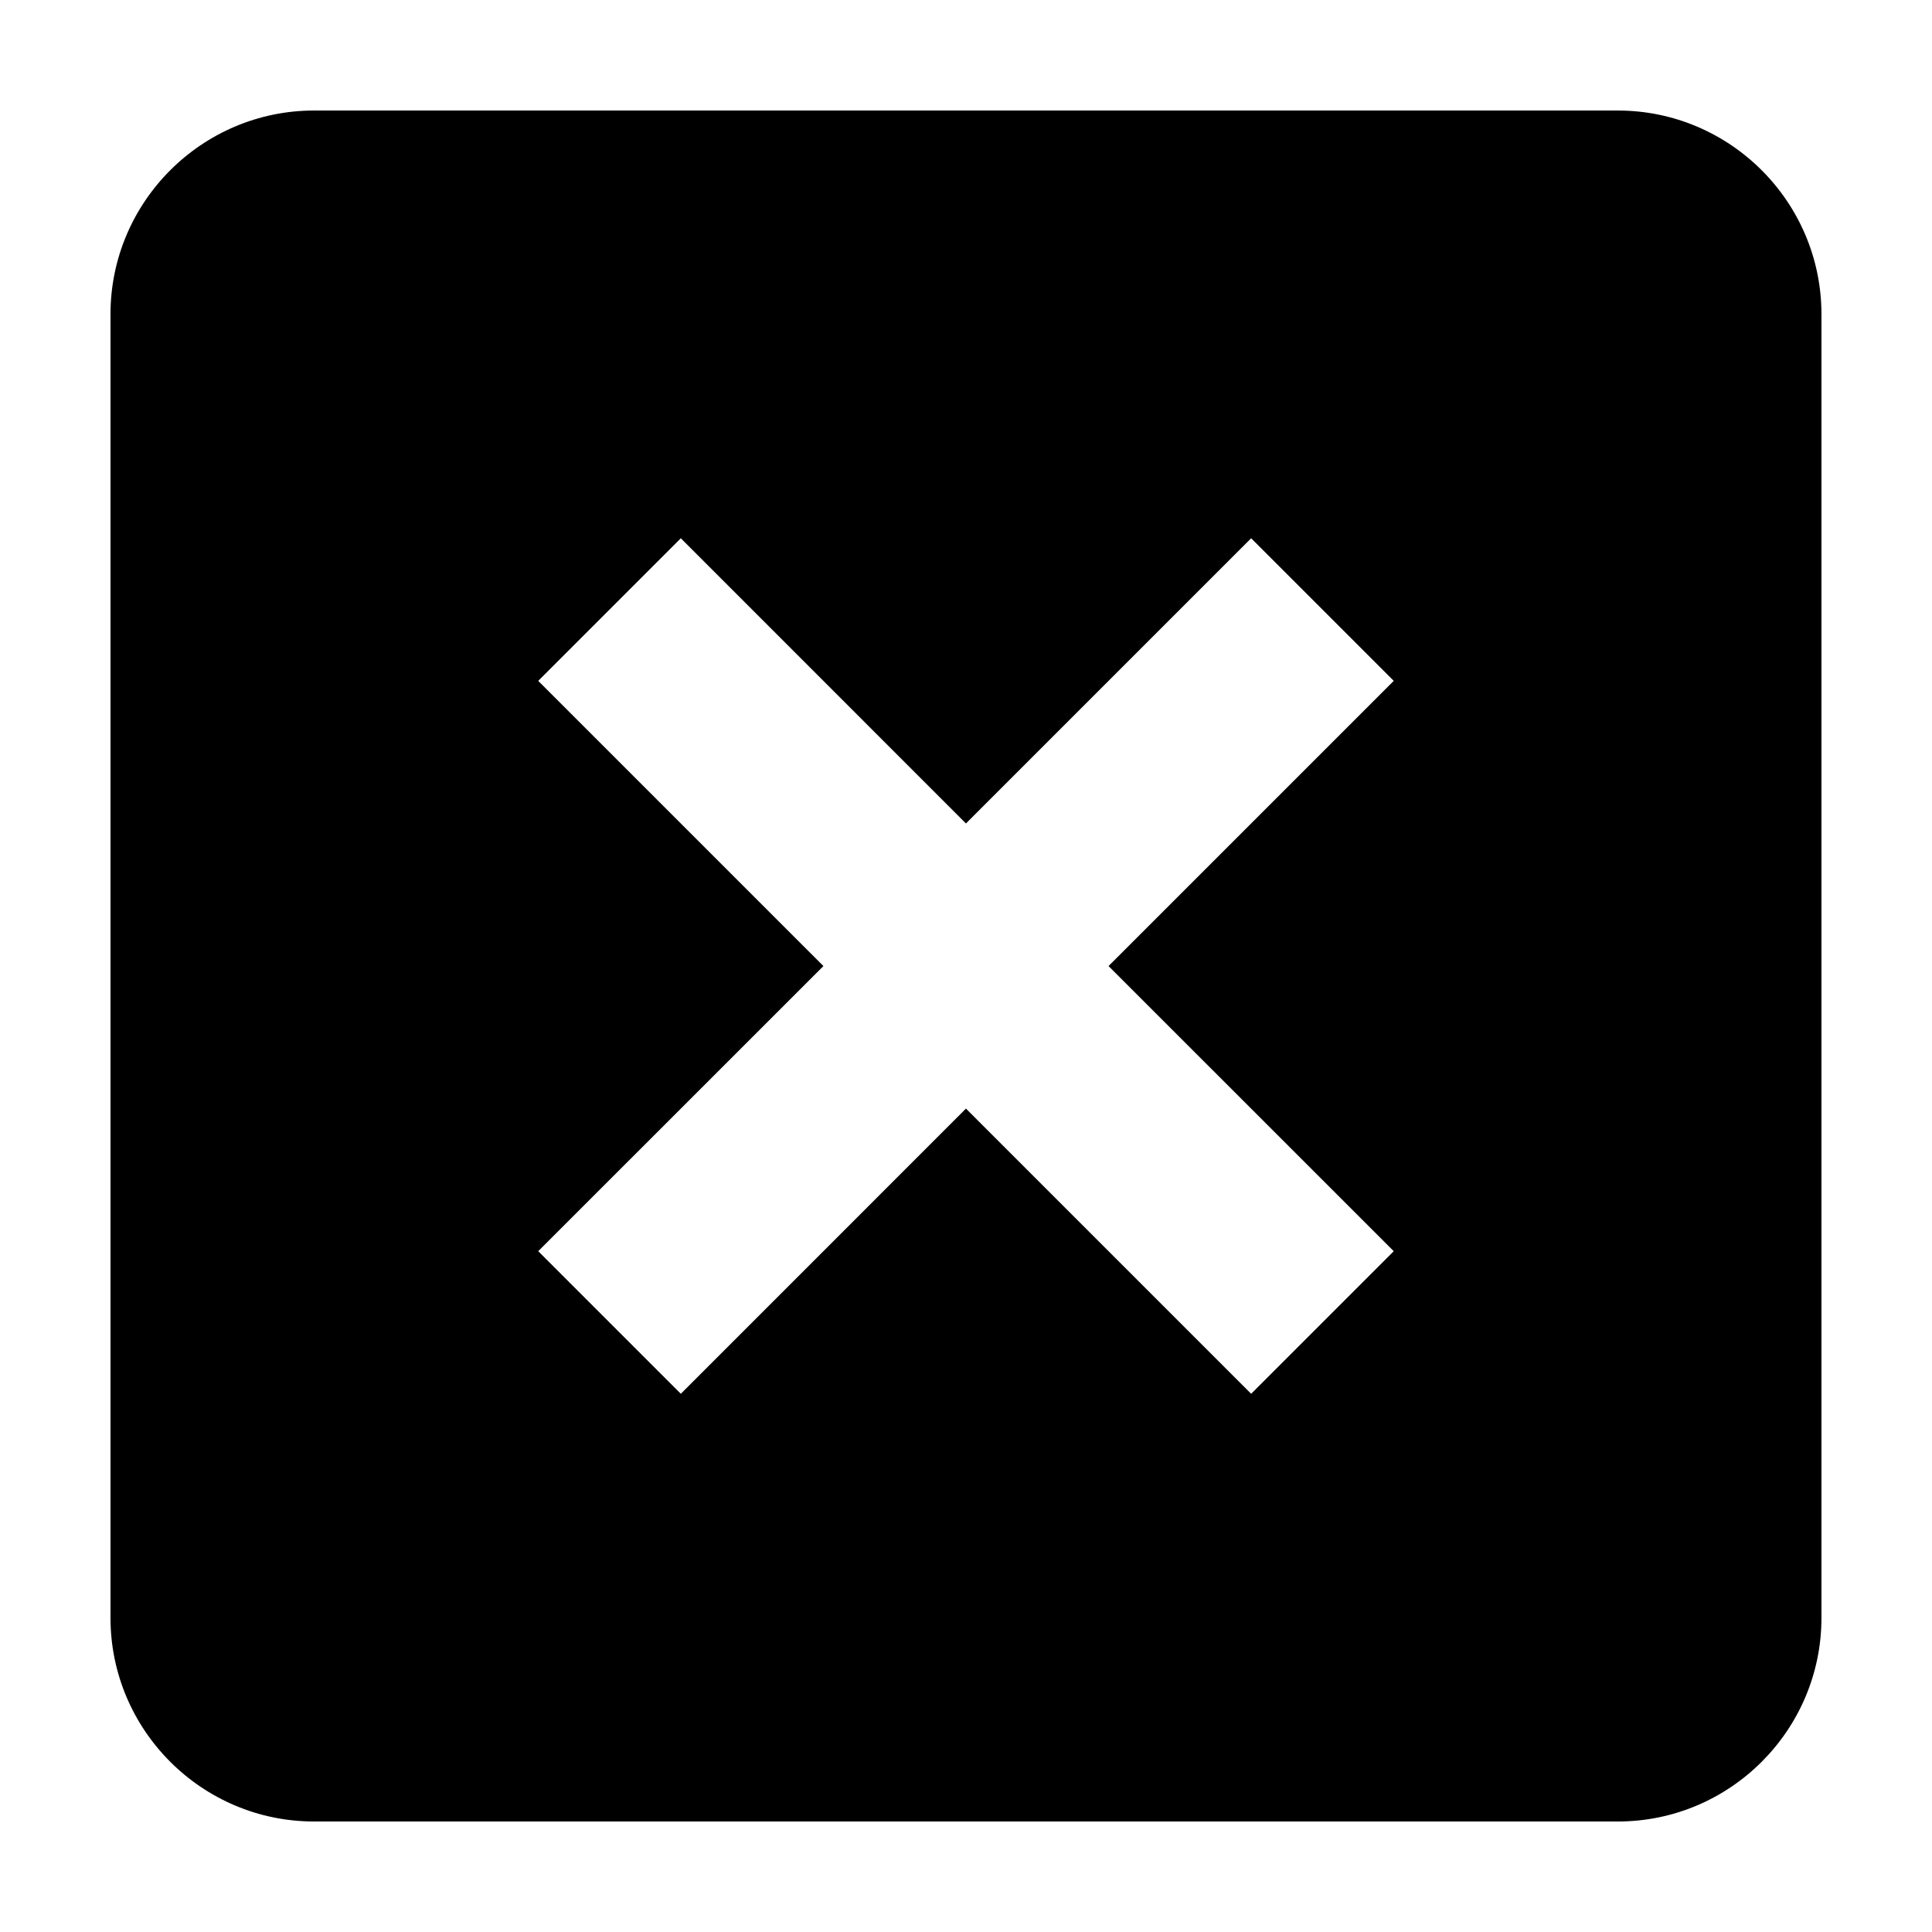 <?xml version="1.0" encoding="UTF-8"?>
<!-- The Best Svg Icon site in the world: iconSvg.co, Visit us! https://iconsvg.co -->
<svg fill="#000000" width="800px" height="800px" version="1.1" viewBox="144 144 512 512" xmlns="http://www.w3.org/2000/svg">
 <path d="m572.72 173.29h-345.47c-29.746 0-53.969 24.227-53.969 53.98v345.47c0 29.762 24.223 53.977 53.969 53.977h345.47c29.762 0 53.984-24.215 53.984-53.977v-345.47c0-29.754-24.223-53.98-53.988-53.98zm-59.363 302.29-37.789 37.789-75.582-75.582-75.562 75.582-37.789-37.789 75.582-75.562-75.582-75.582 37.789-37.789 75.562 75.582 75.582-75.582 37.789 37.789-75.582 75.582z"/>
</svg>